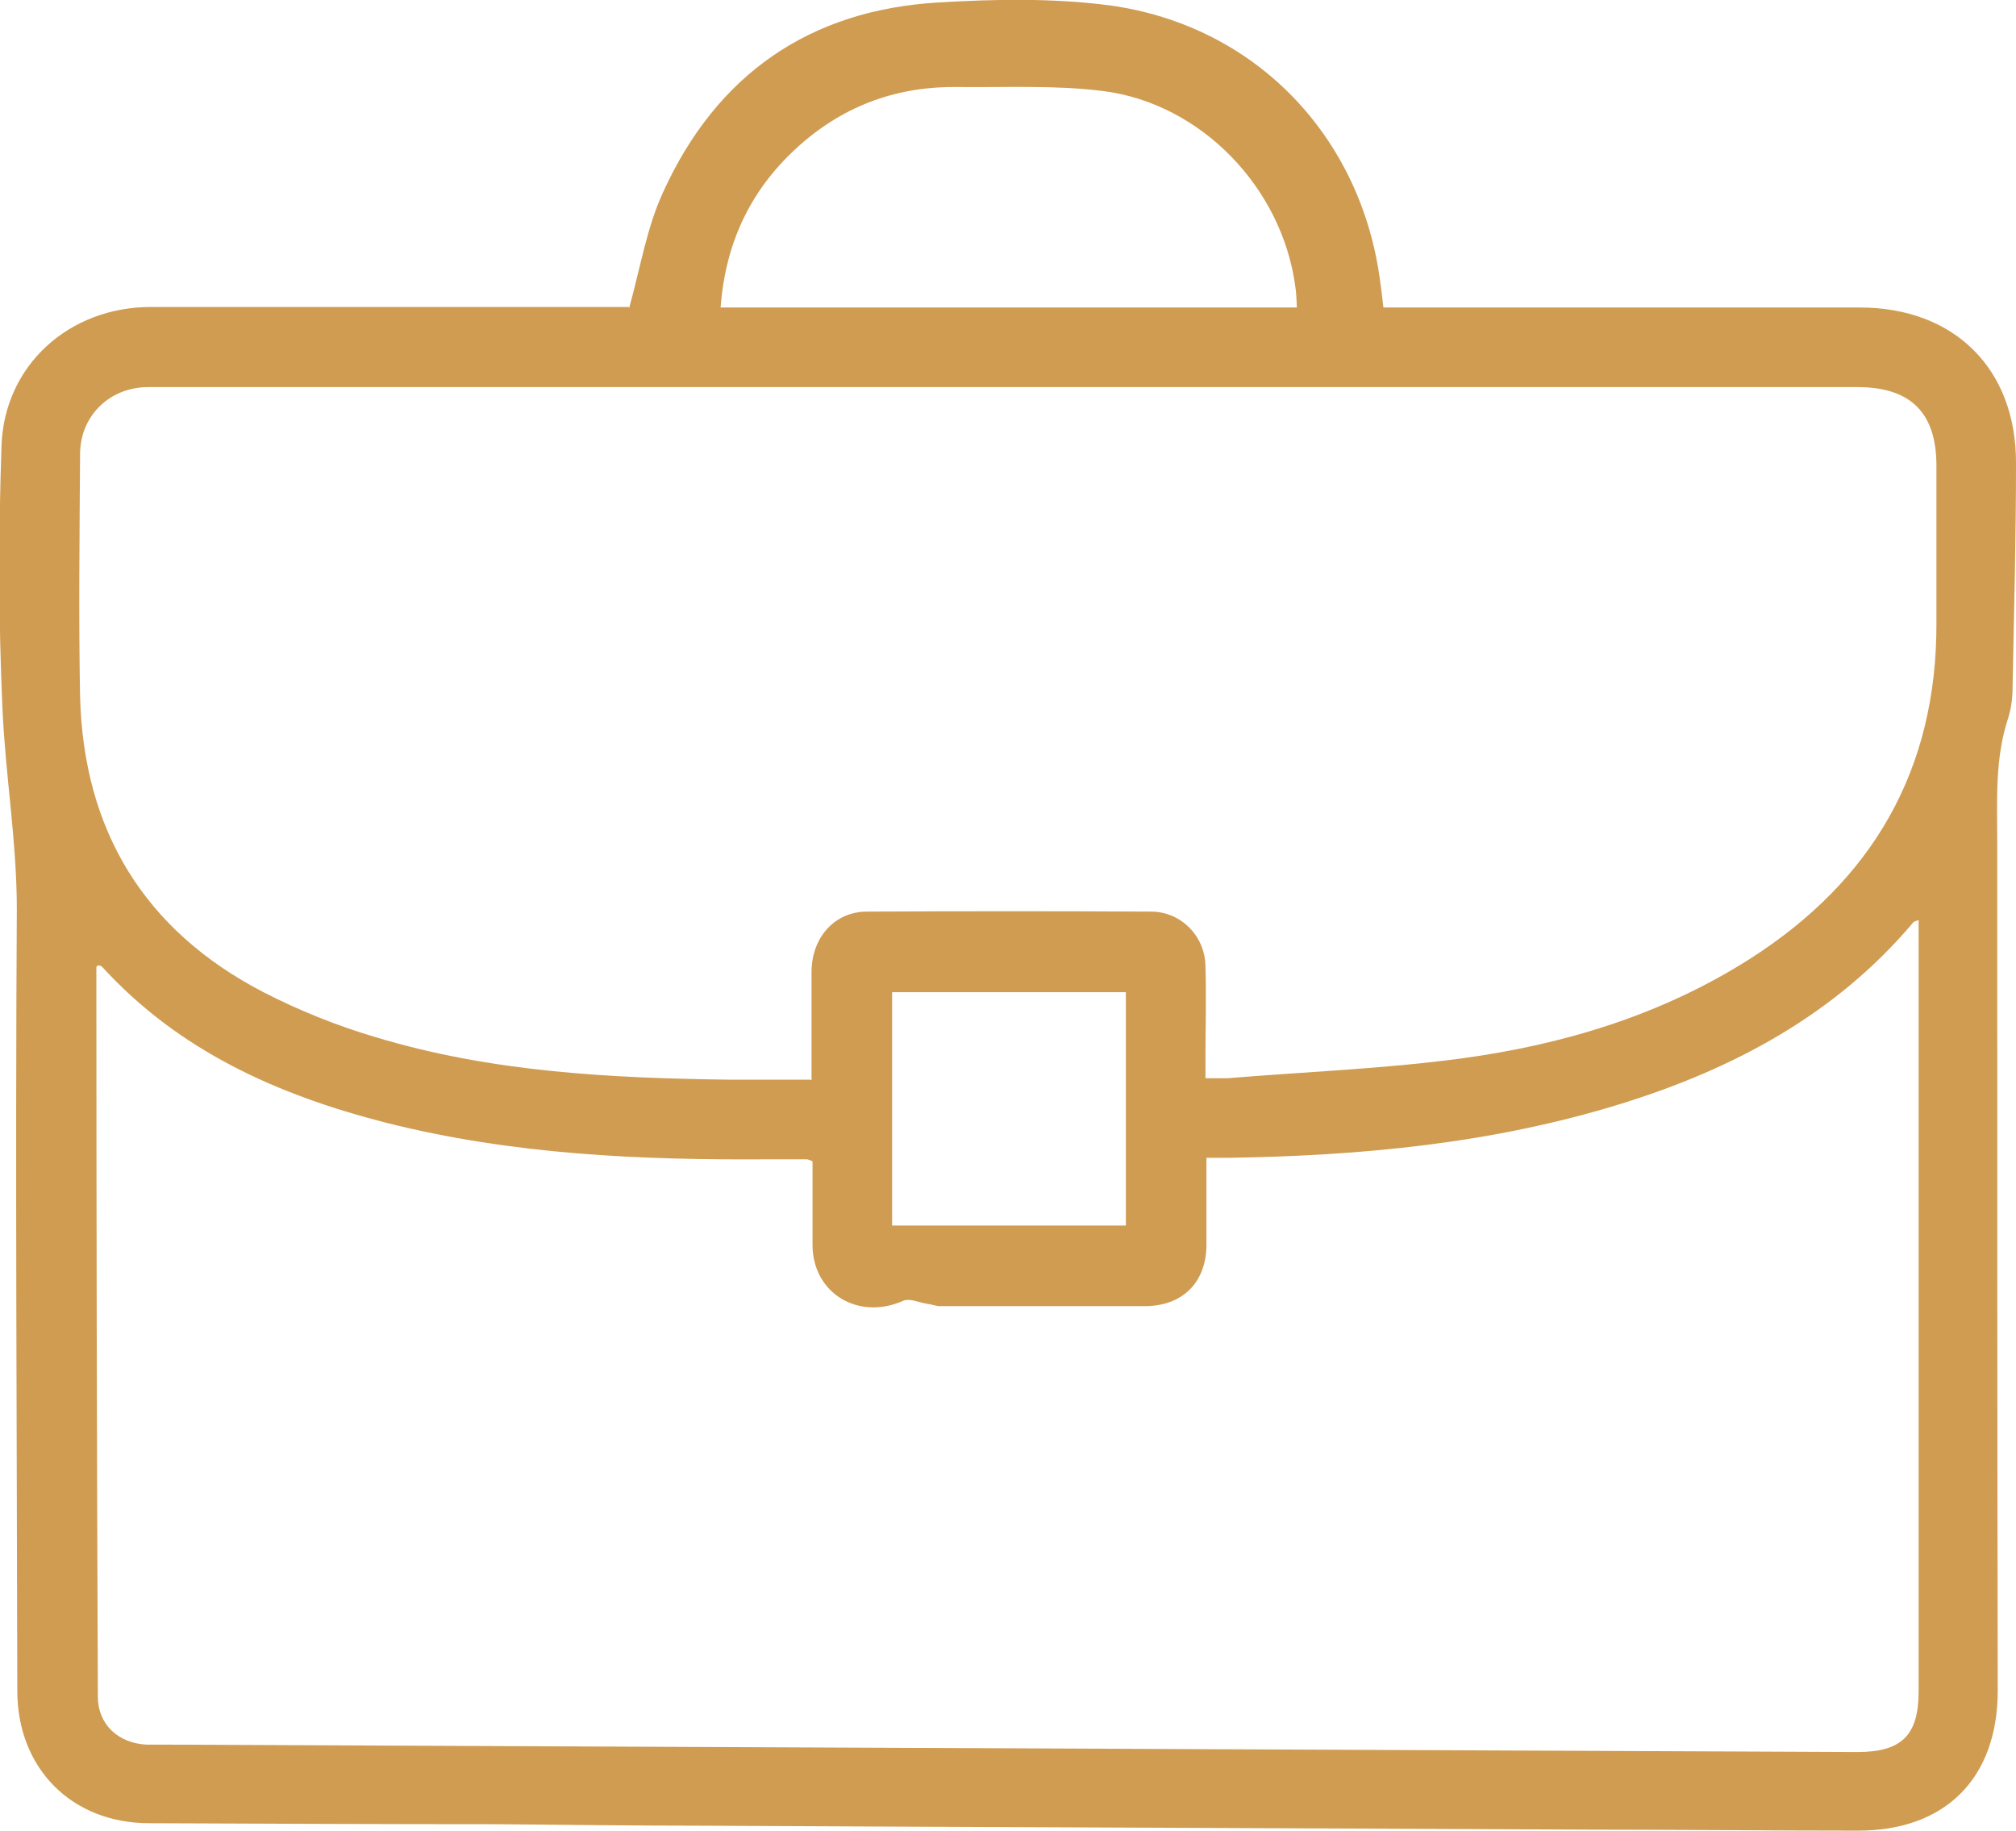 <?xml version="1.0" encoding="UTF-8"?> <svg xmlns="http://www.w3.org/2000/svg" id="Layer_2" data-name="Layer 2" viewBox="0 0 40.79 37.04"><defs><style> .cls-1 { fill: #cf9c51; } </style></defs><g id="Layer_1-2" data-name="Layer 1"><g id="MtrZbC"><path class="cls-1" d="M12.73,6.23c.23-.83.36-1.64.69-2.35C14.5,1.51,16.38.2,18.99.05c1.15-.07,2.33-.09,3.47.06,2.96.41,5.1,2.67,5.47,5.62.02.15.04.29.06.49h.41c3.08,0,6.15,0,9.23,0,1.91,0,3.17,1.24,3.16,3.16,0,1.51-.04,3.02-.07,4.54,0,.21-.03.42-.09.61-.27.82-.22,1.66-.22,2.5,0,5.72,0,11.45.01,17.17,0,1.77-1.06,2.83-2.82,2.83-1.81,0-3.61-.02-5.42-.02-6.02-.03-12.05-.05-18.07-.08-1.34,0-2.68-.02-4.03-.03-2.35,0-4.7-.01-7.06-.02-1.57,0-2.67-1.11-2.67-2.68-.01-5.27-.04-10.54-.01-15.82,0-1.36-.23-2.69-.29-4.04-.08-1.77-.08-3.54-.02-5.31.05-1.64,1.37-2.82,3.02-2.82,3.12,0,6.25,0,9.37,0,.13,0,.26,0,.3,0ZM16.42,21.85c0-.18,0-.32,0-.45,0-.59,0-1.17,0-1.76.01-.68.47-1.2,1.12-1.2,1.92-.01,3.83-.01,5.75,0,.6,0,1.09.49,1.1,1.1.02.63,0,1.27,0,1.9,0,.12,0,.23,0,.37.19,0,.32,0,.45,0,1.58-.13,3.17-.19,4.73-.4,2.07-.28,4.05-.88,5.83-2.01,2.48-1.58,3.79-3.82,3.78-6.8,0-1.06,0-2.12,0-3.18,0-1.07-.52-1.59-1.6-1.59-10.39,0-20.79,0-31.18,0-1.13,0-2.27,0-3.4,0-.78,0-1.38.58-1.38,1.36-.01,1.63-.03,3.27,0,4.9.07,2.71,1.3,4.73,3.71,5.98.72.37,1.49.68,2.27.91,2.35.71,4.77.83,7.2.86.52,0,1.05,0,1.6,0ZM38.82,18.61c-.07.03-.1.03-.11.05-1.57,1.86-3.63,2.96-5.92,3.67-2.59.8-5.25,1.05-7.94,1.09-.14,0-.28,0-.44,0,0,.64,0,1.21,0,1.78-.01.74-.48,1.21-1.22,1.22-1.39,0-2.78,0-4.17,0-.09,0-.18-.04-.28-.05-.16-.03-.34-.11-.46-.06-.91.41-1.84-.15-1.84-1.13,0-.57,0-1.14,0-1.69-.07-.03-.1-.04-.12-.04-.23,0-.46,0-.7,0-2.63.02-5.24-.09-7.81-.74-2.19-.56-4.19-1.45-5.75-3.16-.02-.02-.06-.02-.09-.02-.01.02-.02.03-.02.04,0,4.92.01,9.83.03,14.75,0,.56.41.94.98.97.1,0,.2,0,.29,0,11.44.05,22.89.1,34.33.15.9,0,1.24-.34,1.24-1.23,0-3.21,0-6.42,0-9.63,0-1.98,0-3.95,0-5.97ZM26.24,6.21c-.01-.16-.01-.28-.03-.4-.26-2-1.9-3.72-3.9-3.97-.96-.12-1.95-.07-2.92-.08-1.21-.02-2.28.36-3.19,1.16-.99.87-1.52,1.96-1.62,3.3h11.66ZM18.05,20.07v4.72h4.73v-4.72h-4.73Z"></path></g></g></svg> 